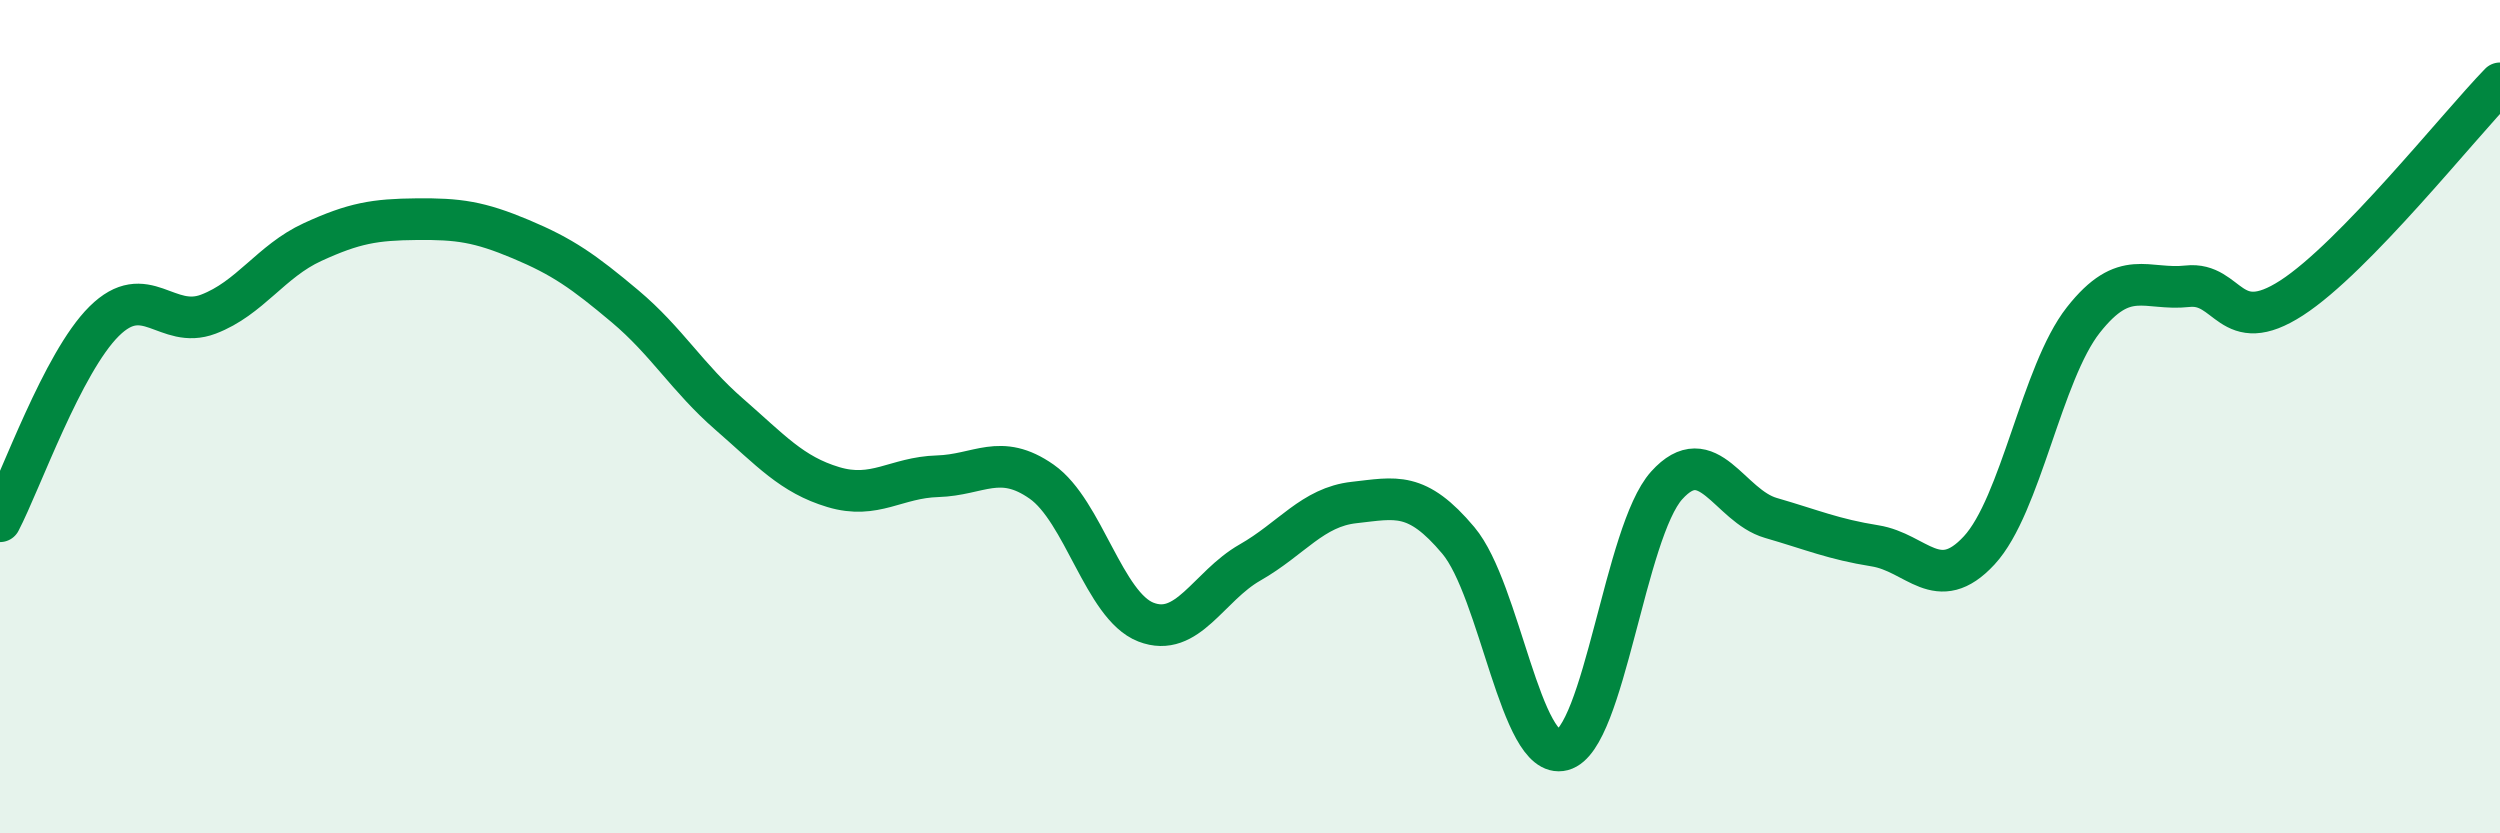 
    <svg width="60" height="20" viewBox="0 0 60 20" xmlns="http://www.w3.org/2000/svg">
      <path
        d="M 0,12.51 C 0.5,11.55 1.5,8.7 2.5,7.71 C 3.5,6.72 4,7.92 5,7.54 C 6,7.16 6.5,6.27 7.5,5.81 C 8.5,5.35 9,5.27 10,5.26 C 11,5.25 11.5,5.32 12.5,5.74 C 13.5,6.16 14,6.51 15,7.35 C 16,8.19 16.5,9.07 17.5,9.94 C 18.5,10.81 19,11.39 20,11.69 C 21,11.99 21.5,11.46 22.5,11.43 C 23.5,11.4 24,10.86 25,11.56 C 26,12.26 26.5,14.54 27.5,14.93 C 28.5,15.32 29,14.07 30,13.5 C 31,12.93 31.5,12.17 32.5,12.06 C 33.5,11.95 34,11.78 35,12.97 C 36,14.16 36.5,18.26 37.5,18 C 38.5,17.74 39,12.76 40,11.65 C 41,10.54 41.5,12.14 42.5,12.43 C 43.5,12.72 44,12.94 45,13.1 C 46,13.26 46.5,14.29 47.5,13.21 C 48.5,12.13 49,8.95 50,7.68 C 51,6.41 51.5,6.98 52.5,6.87 C 53.5,6.76 53.5,8.12 55,7.15 C 56.5,6.18 59,3.03 60,2L60 20L0 20Z"
        fill="#008740"
        opacity="0.1"
        stroke-linecap="round"
        stroke-linejoin="round"
      />
      <path
        d="M 0,12.51 C 0.5,11.55 1.5,8.7 2.5,7.71 C 3.5,6.72 4,7.92 5,7.54 C 6,7.16 6.5,6.27 7.5,5.81 C 8.5,5.35 9,5.27 10,5.26 C 11,5.25 11.5,5.32 12.5,5.74 C 13.5,6.16 14,6.51 15,7.35 C 16,8.19 16.5,9.07 17.5,9.94 C 18.5,10.81 19,11.39 20,11.69 C 21,11.99 21.5,11.46 22.5,11.43 C 23.5,11.4 24,10.86 25,11.56 C 26,12.26 26.5,14.54 27.5,14.93 C 28.5,15.32 29,14.07 30,13.5 C 31,12.93 31.5,12.17 32.5,12.06 C 33.5,11.95 34,11.78 35,12.97 C 36,14.16 36.5,18.26 37.5,18 C 38.5,17.74 39,12.76 40,11.65 C 41,10.54 41.5,12.14 42.5,12.43 C 43.5,12.72 44,12.94 45,13.1 C 46,13.26 46.5,14.29 47.5,13.21 C 48.5,12.13 49,8.95 50,7.68 C 51,6.41 51.5,6.98 52.5,6.87 C 53.5,6.76 53.5,8.12 55,7.15 C 56.5,6.18 59,3.03 60,2"
        stroke="#008740"
        stroke-width="1"
        fill="none"
        stroke-linecap="round"
        stroke-linejoin="round"
      />
    </svg>
  